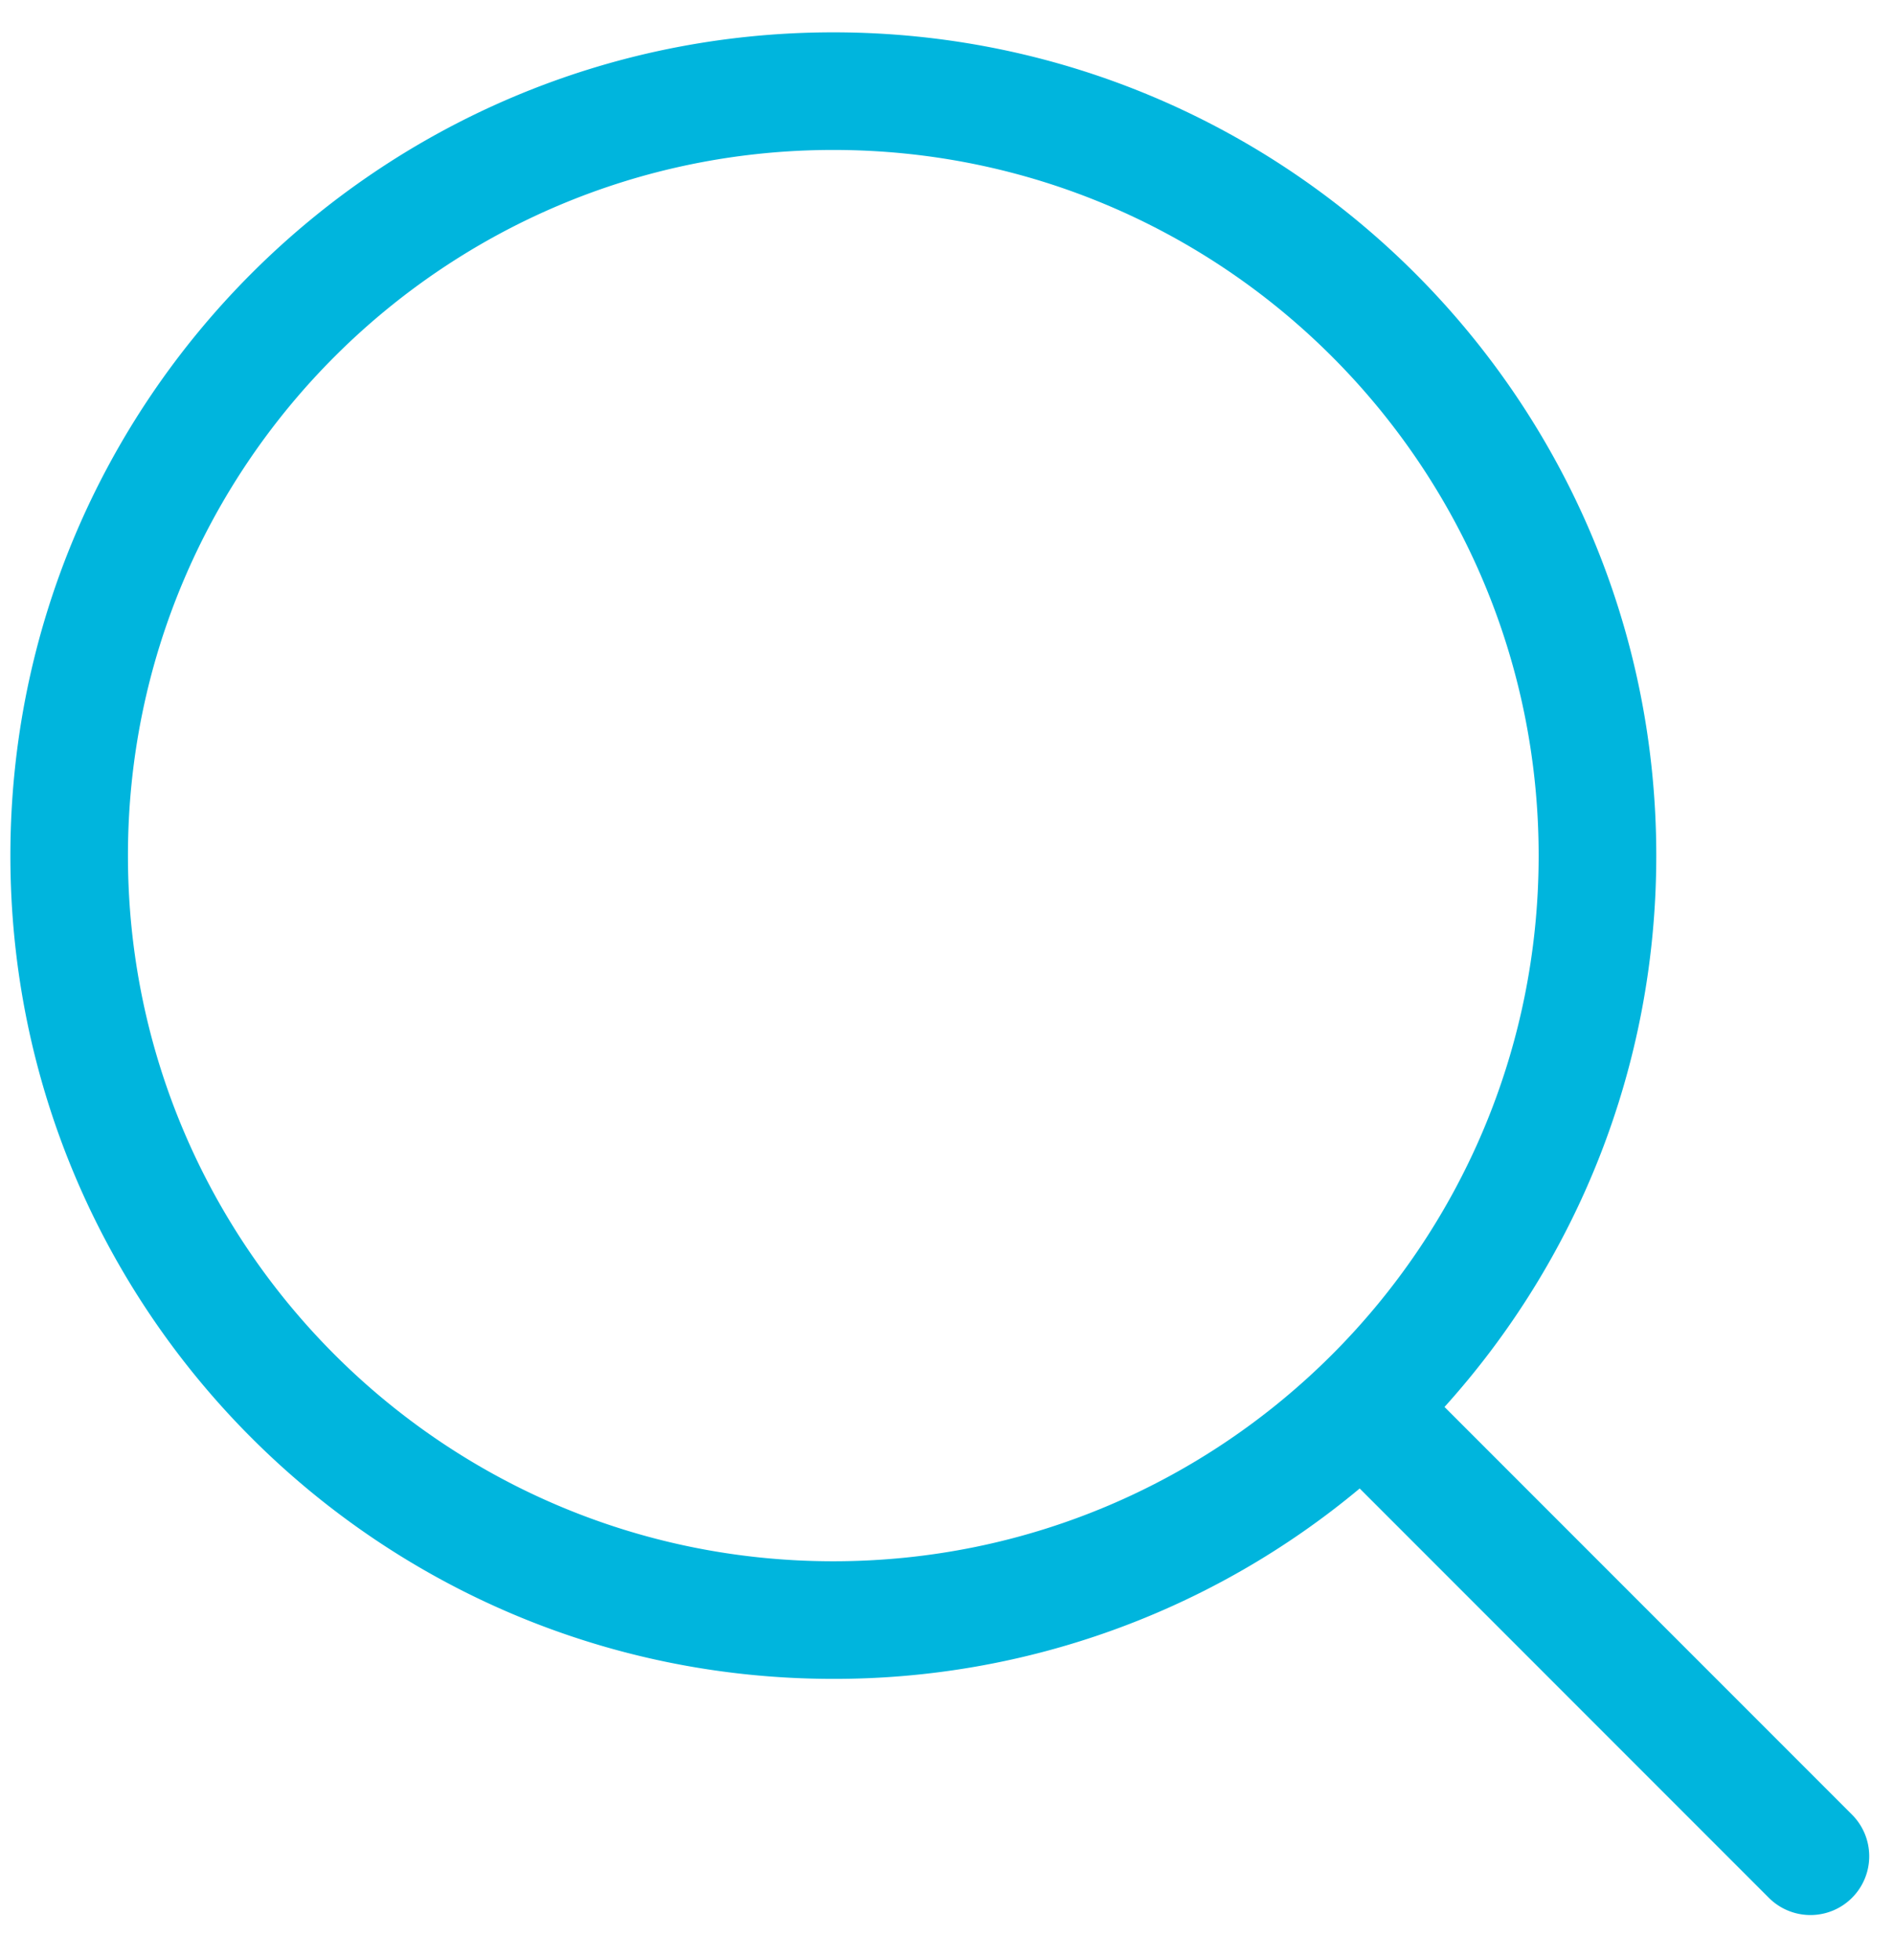 <svg width="29" height="30" viewBox="0 0 29 30" version="1.1" xmlns="http://www.w3.org/2000/svg"><path d="m22.117 21.533 6.24 6.24a.9.9 0 1 1-1.273 1.273l-6.265-6.265a12.549 12.549 0 0 1-8.06 2.914c-6.959 0-12.6-5.64-12.6-12.6C.16 6.137 5.8.495 12.76.495c6.96 0 12.6 5.642 12.6 12.6 0 3.246-1.227 6.205-3.242 8.438Zm-9.358 2.362c5.965 0 10.8-4.835 10.8-10.8 0-5.964-4.835-10.8-10.8-10.8-5.964 0-10.8 4.836-10.8 10.8 0 5.965 4.836 10.8 10.8 10.8Z" fill="#00B5DD" fill-rule="nonzero"/></svg>